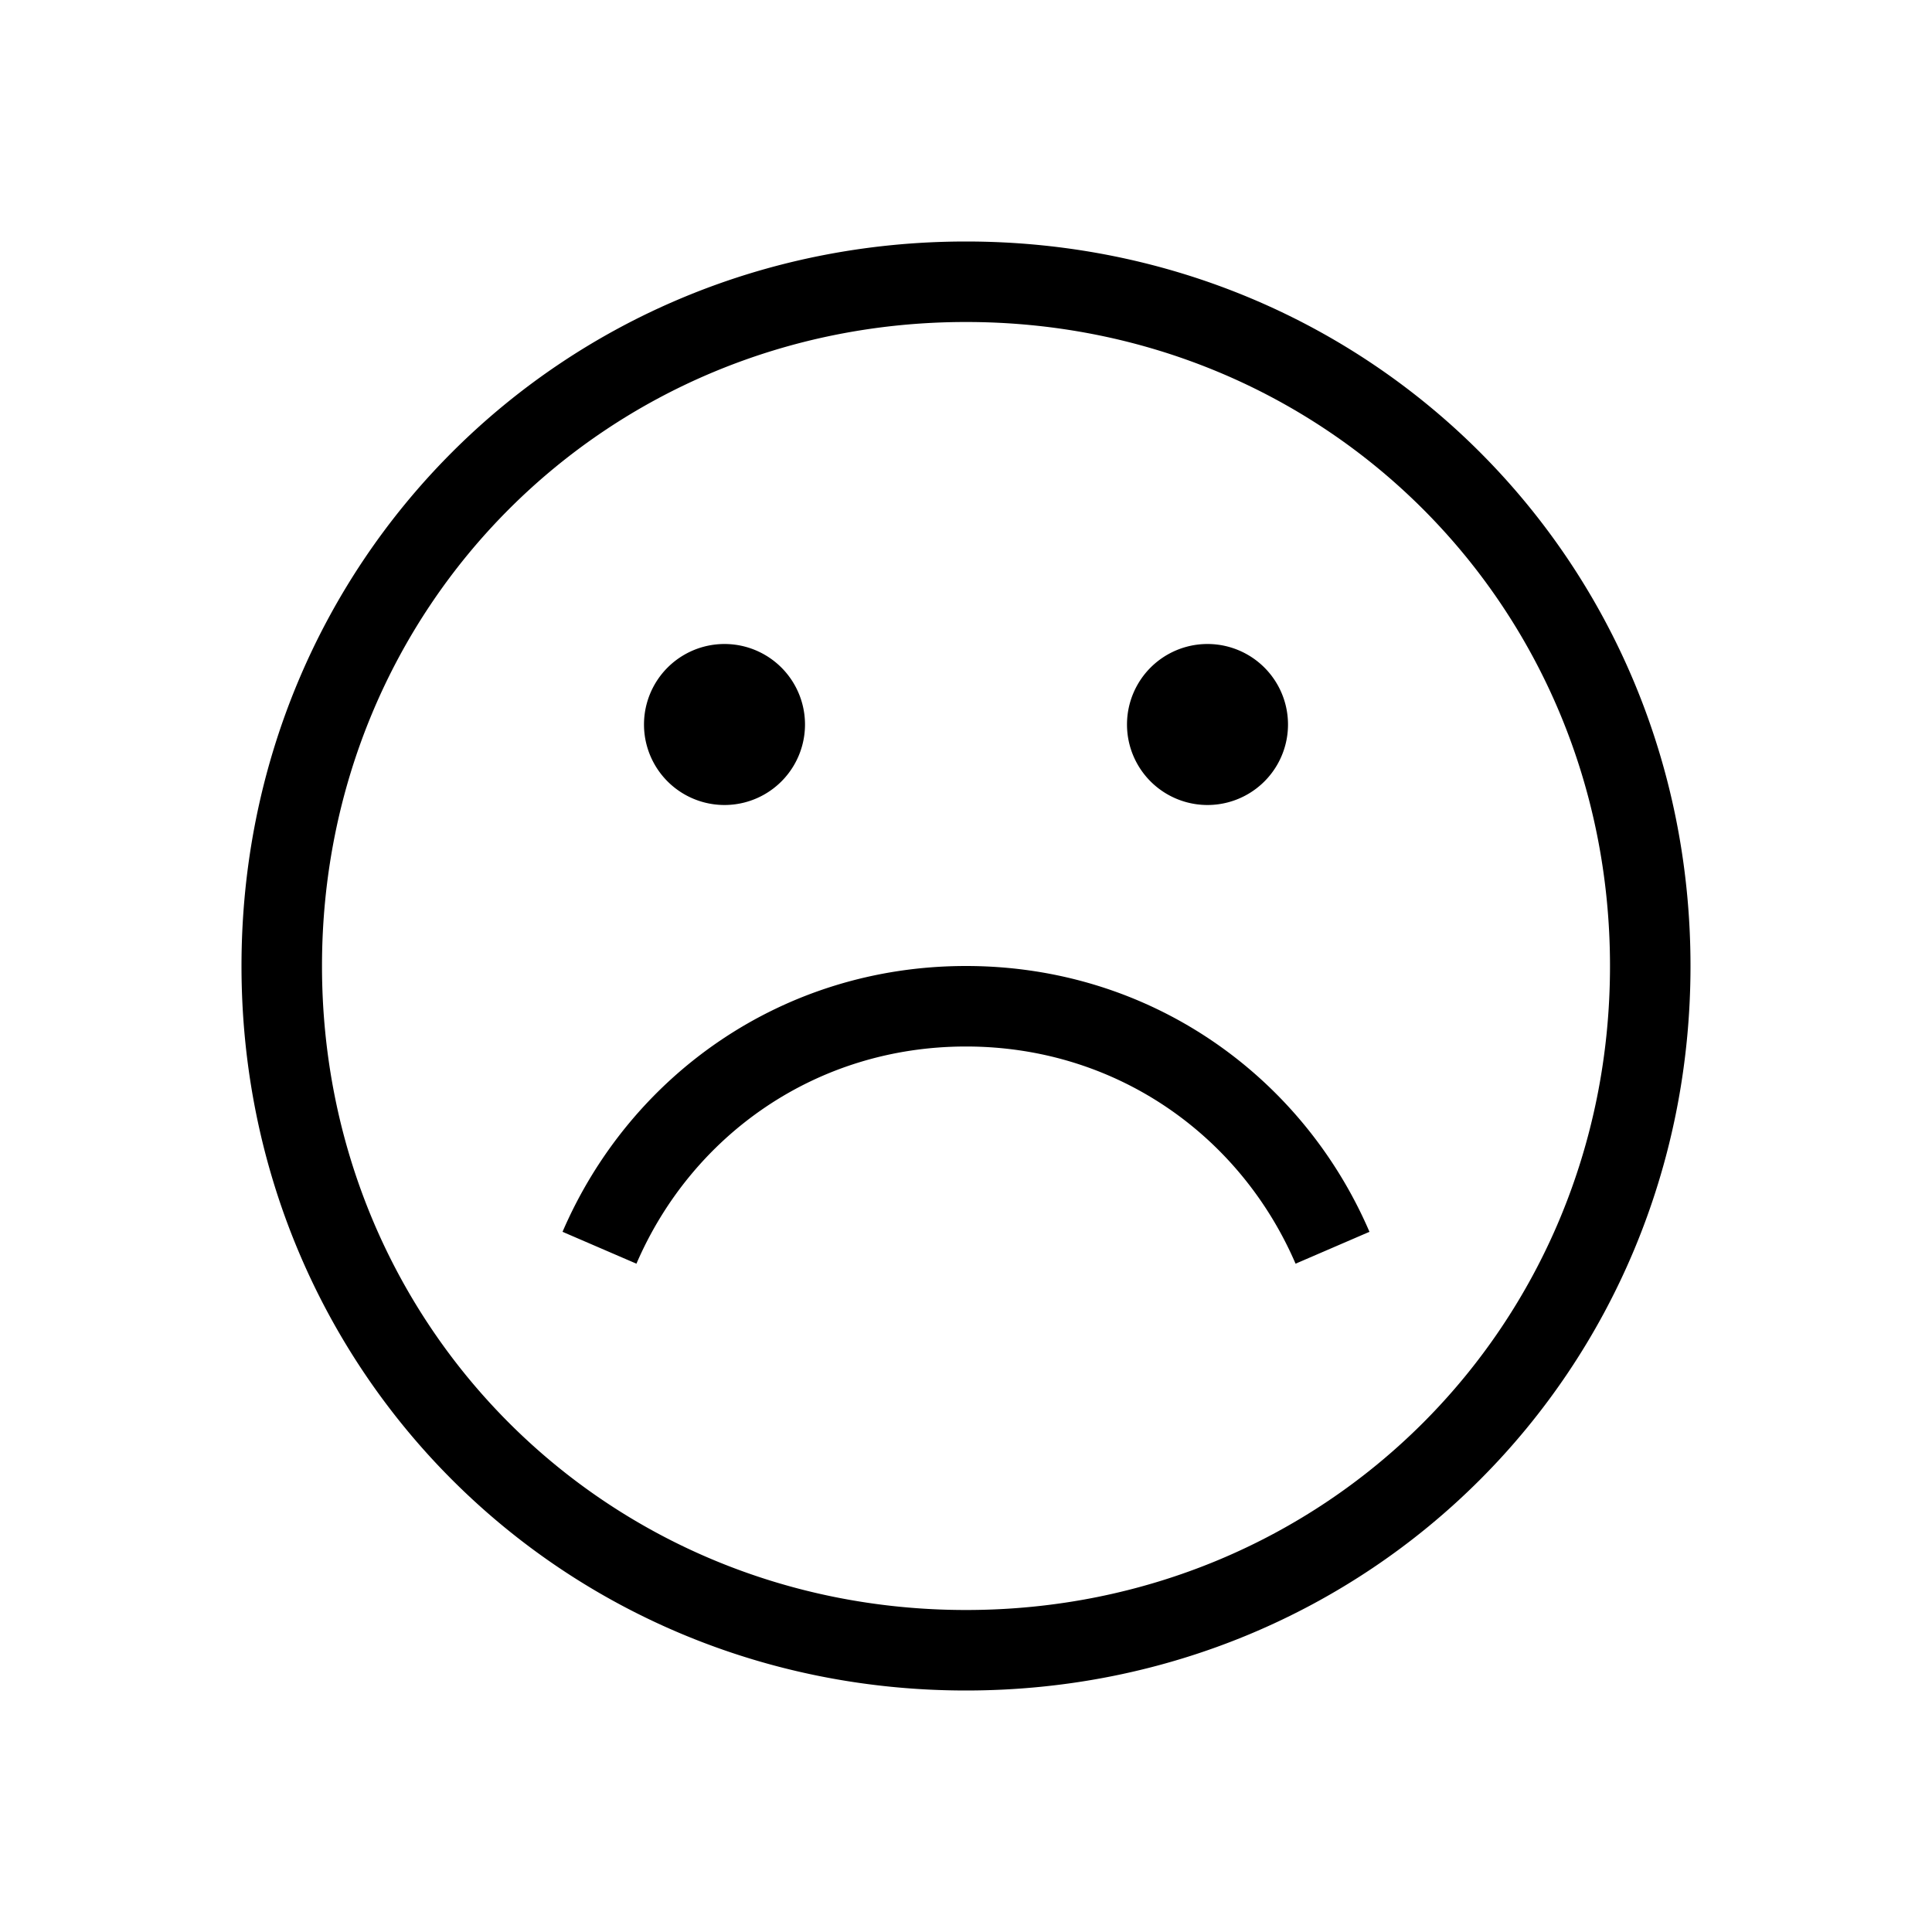 <svg width="24" height="24" viewBox="0 0 24 24" fill="none" xmlns="http://www.w3.org/2000/svg"><path fill-rule="evenodd" clip-rule="evenodd" d="M4 12c0-4.47 3.53-8 8-8 4.47 0 8 3.53 8 8 0 4.47-3.53 8-8 8-4.47 0-8-3.53-8-8Zm8-9c-5.022 0-9 3.977-9 9 0 5.022 3.978 9 9 9s9-3.978 9-9c0-5.023-3.978-9-9-9Zm0 9c-2.28 0-4.175 1.358-5.012 3.302l.918.396C8.593 14.104 10.137 13 12 13c1.863 0 3.407 1.104 4.094 2.698l.918-.396C16.175 13.358 14.28 12 12 12ZM8 9a1 1 0 1 1 2 0 1 1 0 0 1-2 0Zm7-1a1 1 0 1 0 0 2 1 1 0 0 0 0-2Z" fill="#000"/></svg>